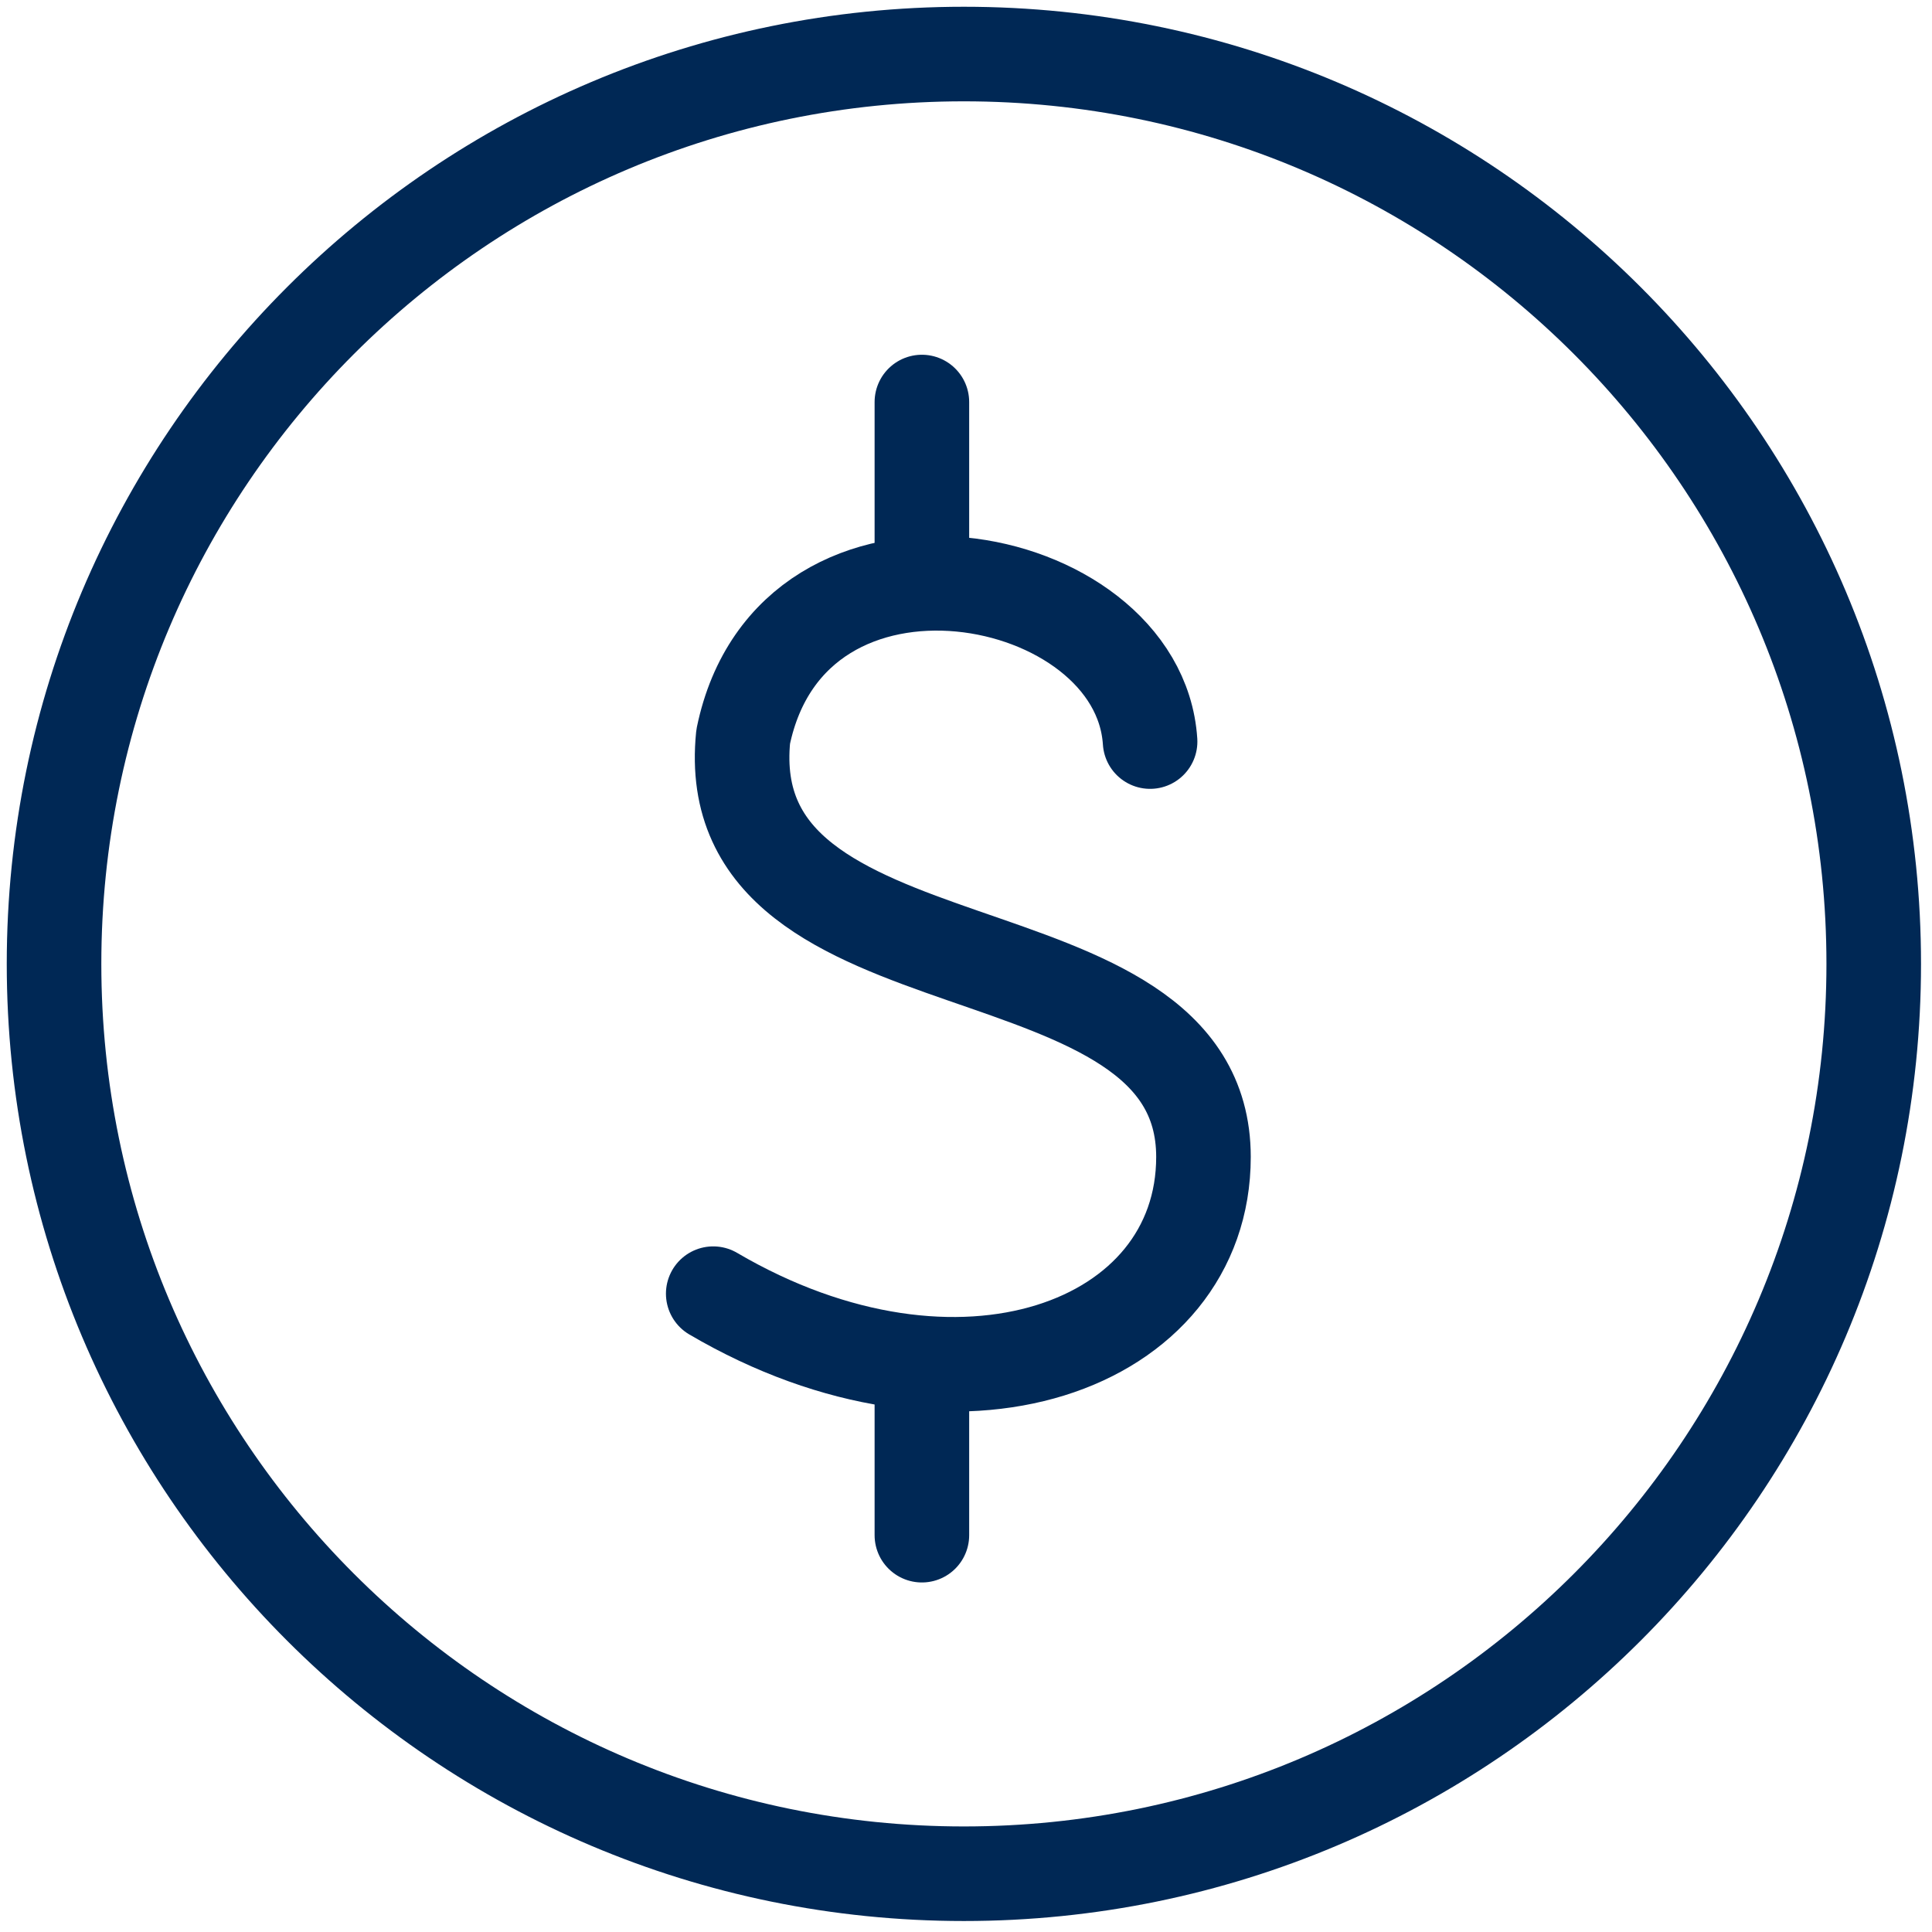 <svg fill="none" height="143" viewBox="0 0 143 143" width="143" xmlns="http://www.w3.org/2000/svg">
  <g stroke="#002855" stroke-linecap="round" stroke-linejoin="round" stroke-miterlimit="10" stroke-width="7">
    <path
      d="m71.344 138.687c37.192 0 67.343-30.151 67.343-67.343 0-37.193-30.151-67.344-67.343-67.344-37.193 0-67.344 30.151-67.344 67.344 0 37.192 30.151 67.343 67.344 67.343z" />
    <path
      d="m85.126 54.888c-.843-12.987-26.504-17.902-30.118-.361-2 19.805 34.069 13.059 34.069 31.106 0 14.023-18.143 20.769-36.286 10.12" />
    <path d="m68.235 29.757v12.24" />
    <path d="m68.235 100.979v12.65" />
  </g>
</svg>
